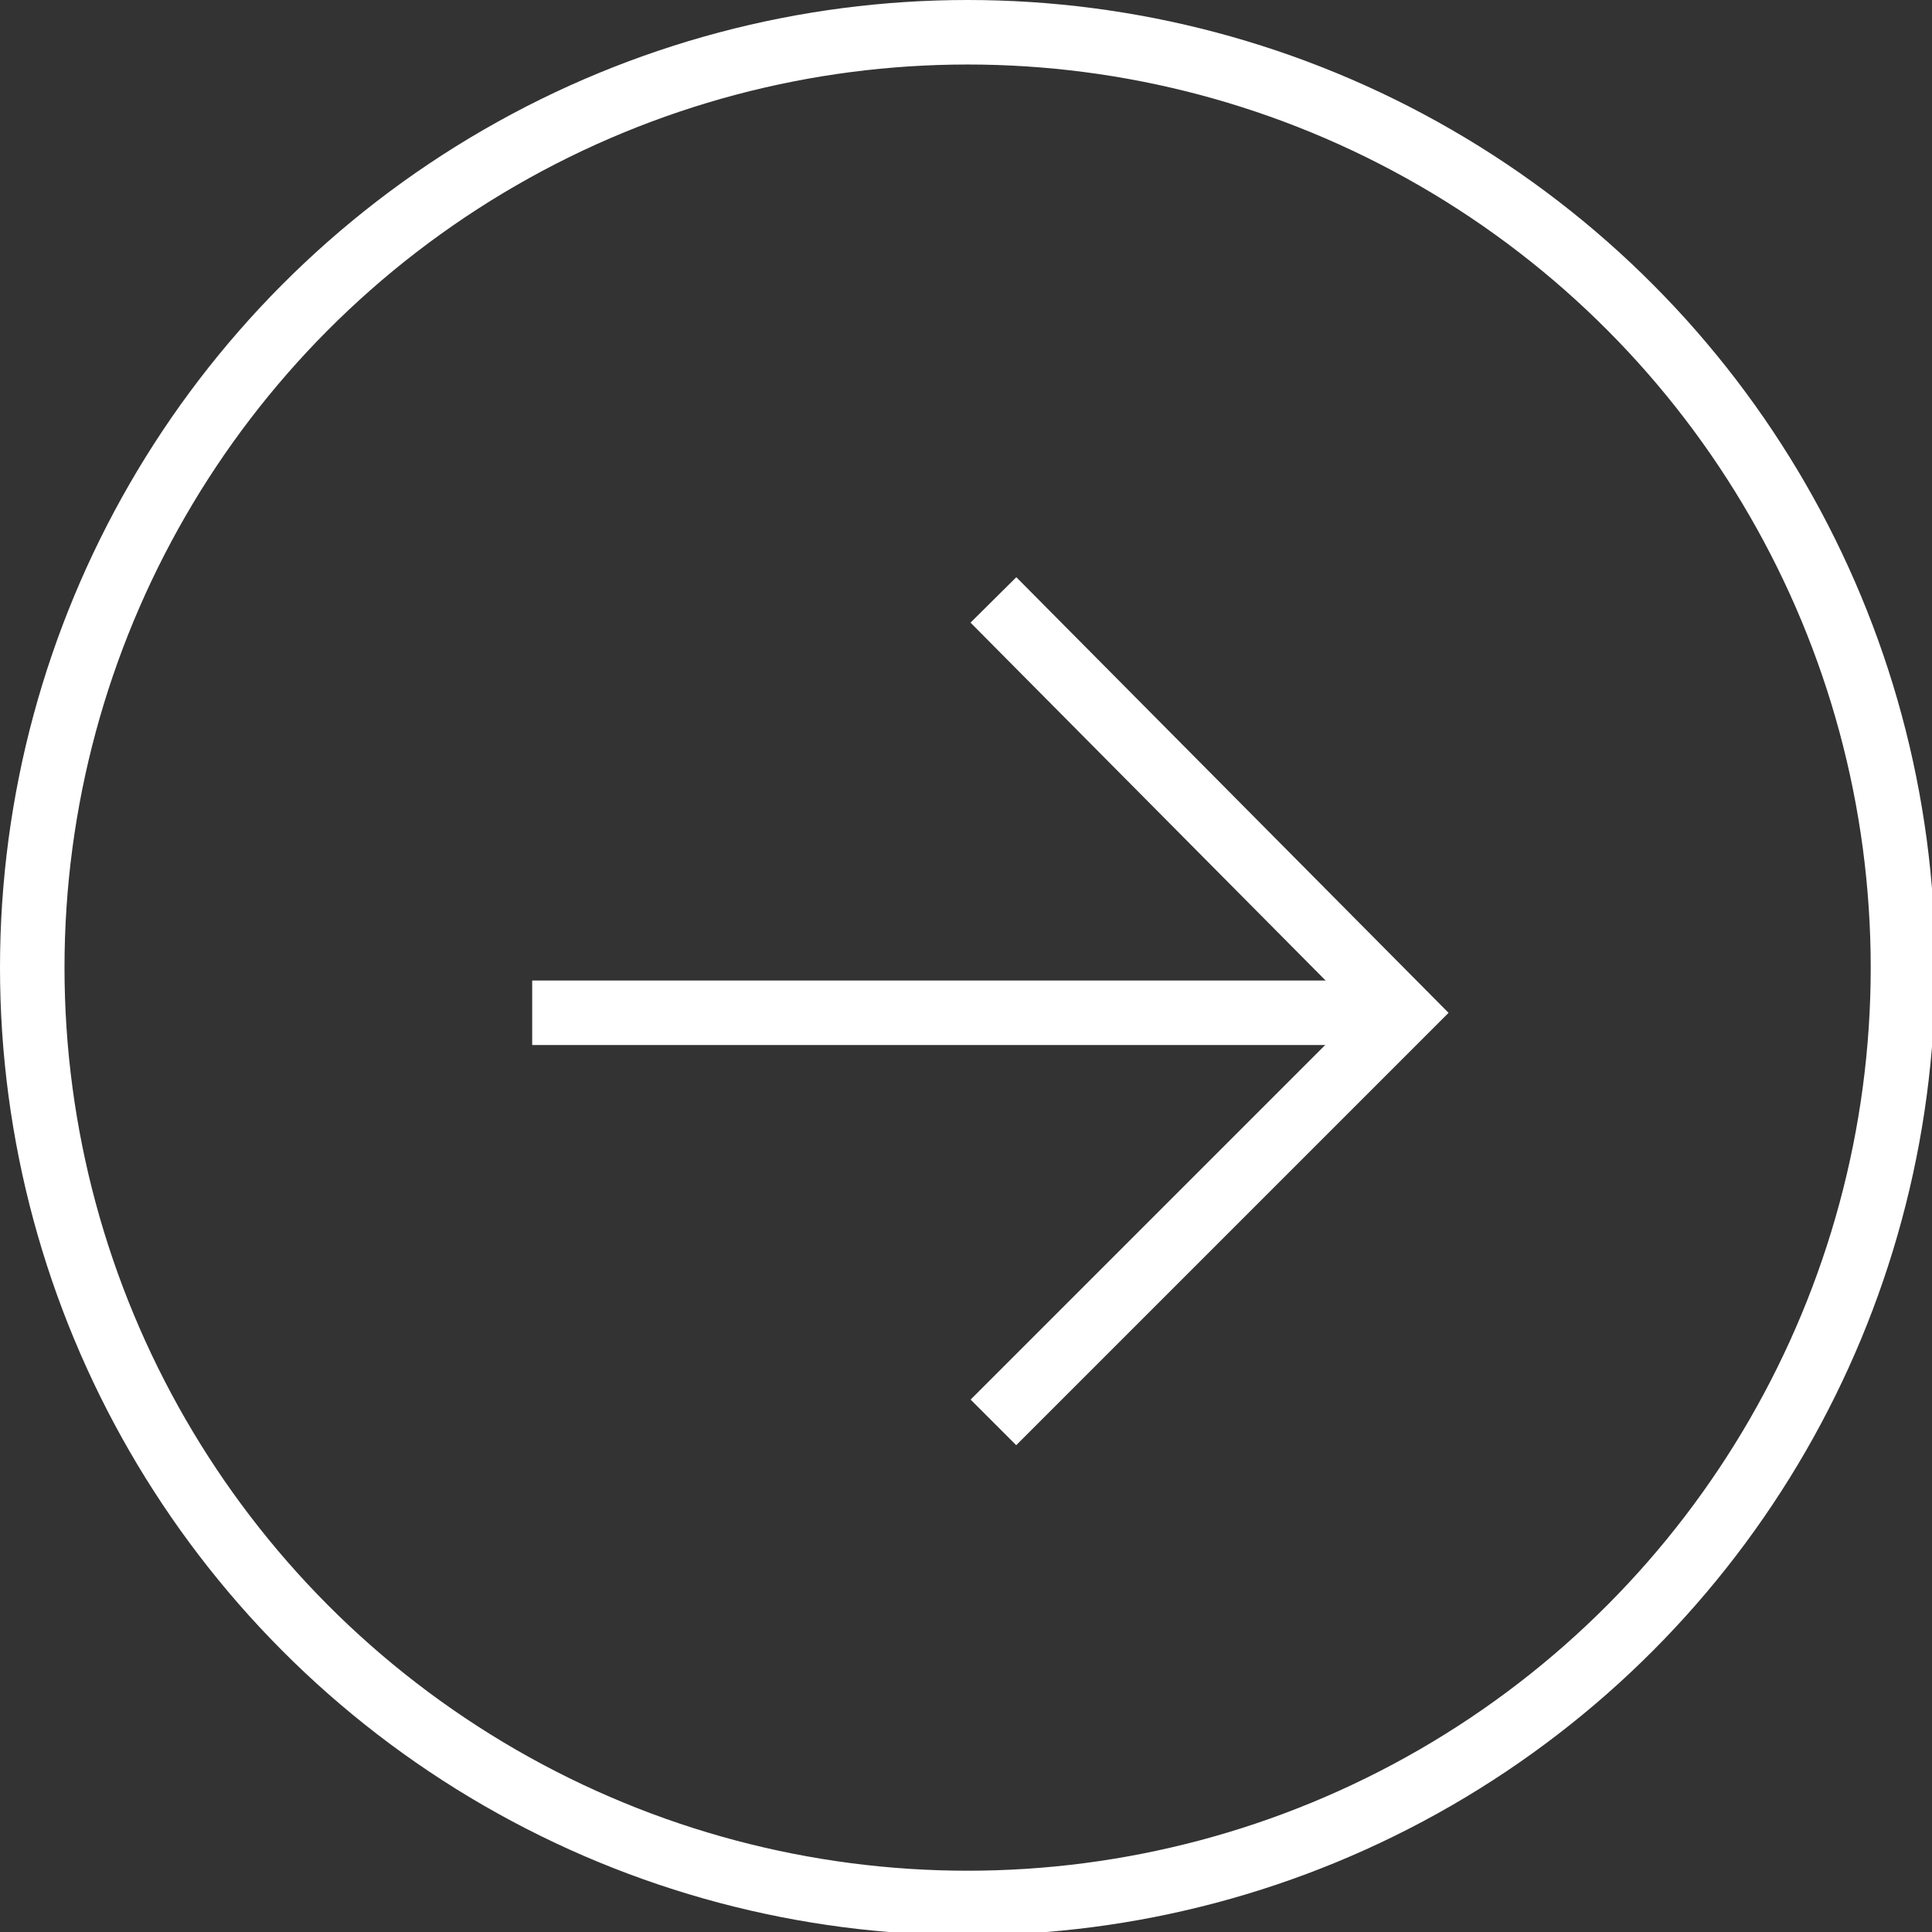 <?xml version="1.0" encoding="UTF-8"?>
<svg id="Layer_2" data-name="Layer 2" xmlns="http://www.w3.org/2000/svg" viewBox="0 0 5.99 5.99">
  <rect x="0" y="0" width="5.99" height="5.99" fill="#333333" stroke="none"/>
  <defs>
    <style>
      .cls-1 {
        fill: none;
        stroke: #fff;
        stroke-miterlimit: 10;
        stroke-width: .2px;
      }
    </style>
  </defs>
  <g id="Layer_1-2" data-name="Layer 1">
    <g>
      <g>
        <polyline class="cls-1" points="3.08 4.41 4.35 3.14 3.08 1.86"/>
        <line class="cls-1" x1="1.65" y1="3.14" x2="4.35" y2="3.14"/>
      </g>
      <circle class="cls-1" cx="3" cy="3" r="2.9"/>
    </g>
  </g>
</svg>
